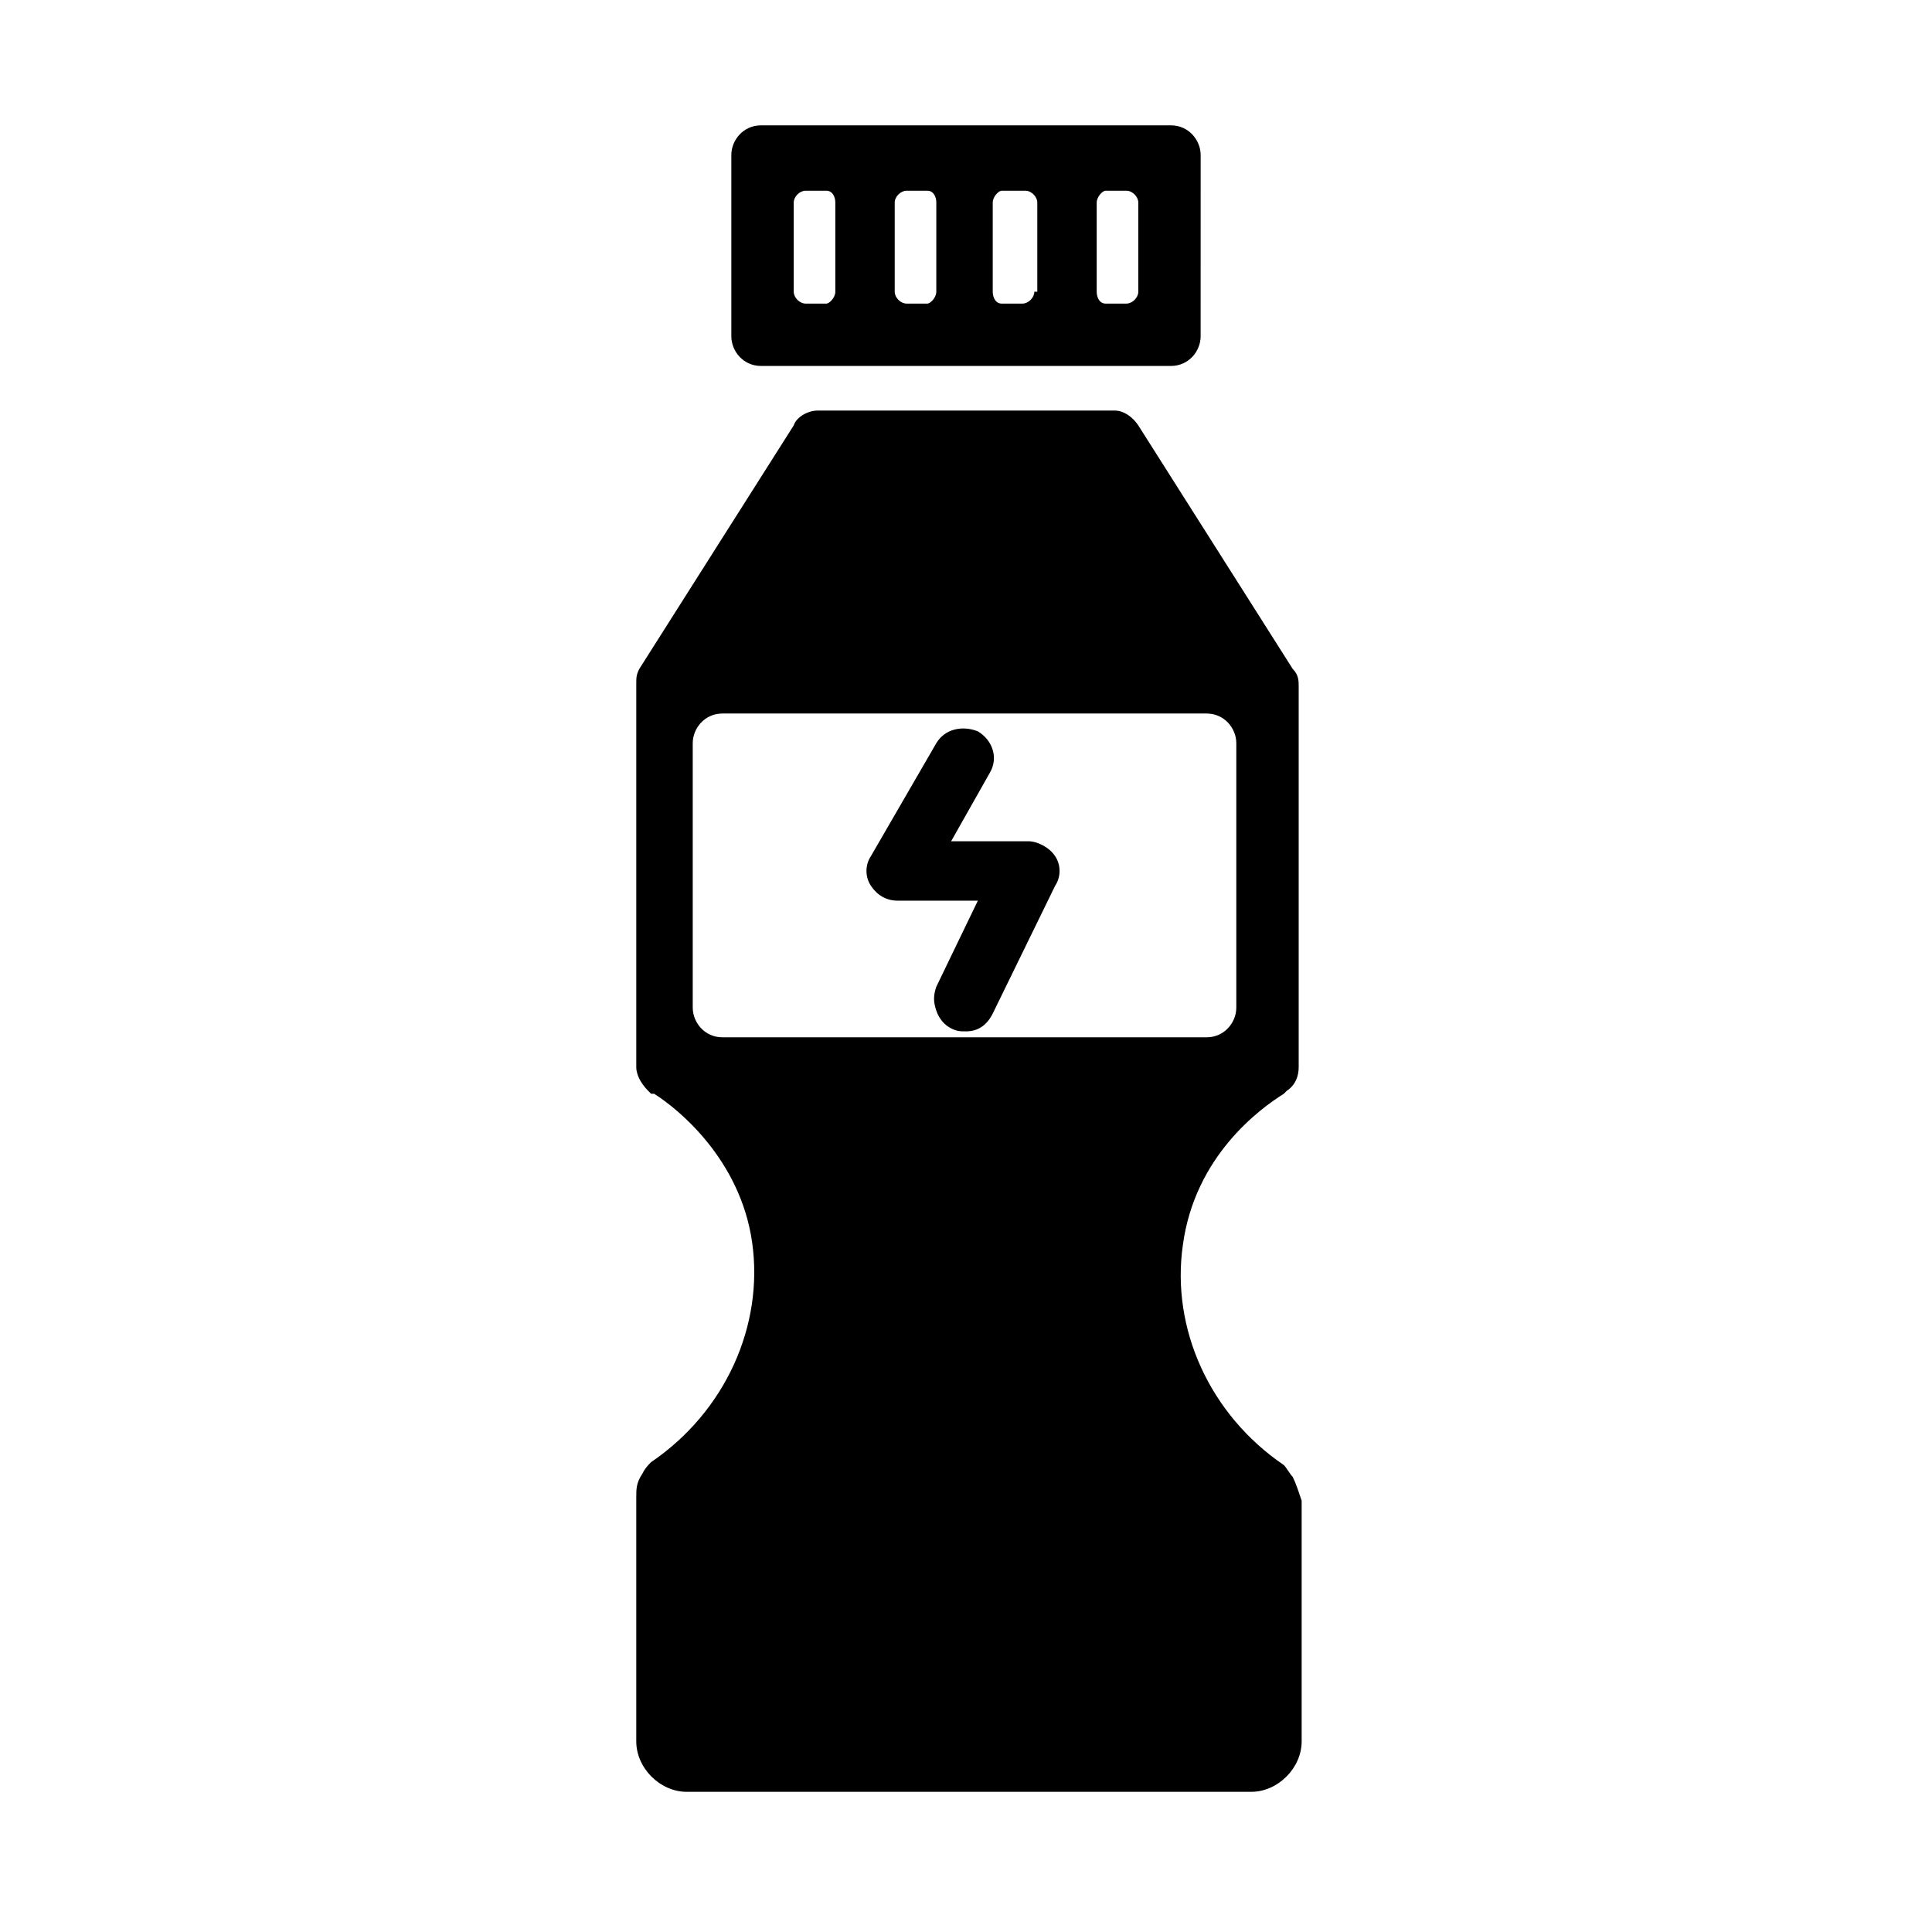 <?xml version="1.0" encoding="UTF-8"?>
<!-- Uploaded to: ICON Repo, www.svgrepo.com, Generator: ICON Repo Mixer Tools -->
<svg fill="#000000" width="800px" height="800px" version="1.1" viewBox="144 144 512 512" xmlns="http://www.w3.org/2000/svg">
 <path d="m454.32 177.22h-108.64c-4.723 0-7.871 3.938-7.871 7.871v48.02c0 3.938 3.148 7.871 7.871 7.871h108.63c4.723 0 7.871-3.938 7.871-7.871l0.004-48.016c0-3.938-3.148-7.875-7.871-7.875zm-88.953 44.086c0 1.574-1.574 3.148-2.363 3.148h-5.512c-1.574 0-3.148-1.574-3.148-3.148v-23.617c0-1.574 1.574-3.148 3.148-3.148h5.512c1.574 0 2.363 1.574 2.363 3.148zm26.762 0c0 1.574-1.574 3.148-2.363 3.148h-5.508c-1.574 0-3.148-1.574-3.148-3.148v-23.617c0-1.574 1.574-3.148 3.148-3.148h5.512c1.574 0 2.363 1.574 2.363 3.148zm25.98 0c0 1.574-1.574 3.148-3.148 3.148h-5.512c-1.574 0-2.363-1.574-2.363-3.148v-23.617c0-1.574 1.574-3.148 2.363-3.148h6.297c1.574 0 3.148 1.574 3.148 3.148v23.617zm27.551 0c0 1.574-1.574 3.148-3.148 3.148h-5.512c-1.574 0-2.363-1.574-2.363-3.148v-23.617c0-1.574 1.574-3.148 2.363-3.148h5.512c1.574 0 3.148 1.574 3.148 3.148zm-22.043 157.44-16.531 33.852c-1.574 3.148-3.938 4.723-7.086 4.723-1.574 0-2.363 0-3.938-0.789-1.574-0.789-3.148-2.363-3.938-4.723-0.789-2.363-0.789-3.938 0-6.297l11.02-22.828h-21.254c-3.148 0-5.512-1.574-7.086-3.938-1.574-2.363-1.574-5.512 0-7.871l17.32-29.914c2.363-3.938 7.086-4.723 11.02-3.148 3.938 2.363 5.512 7.086 3.148 11.02l-10.234 18.105h20.469c2.363 0 5.512 1.574 7.086 3.938 1.578 2.363 1.578 5.512 0.004 7.871zm62.977 156.66c-0.789-0.789-1.574-2.363-2.363-3.148-19.68-13.383-29.914-36.211-26.766-58.254 3.148-23.617 20.469-36.211 26.766-40.148l0.789-0.789c2.363-1.574 3.148-3.938 3.148-6.297v-100.76c0-1.574 0-3.148-1.574-4.723l-40.934-64.551c-1.574-2.363-3.938-3.938-6.297-3.938l-78.723 0.004c-2.363 0-5.512 1.574-6.297 3.938l-40.934 64.547c-0.789 1.574-0.789 2.363-0.789 3.938v101.55c0 2.363 1.574 4.723 3.148 6.297l0.789 0.789h0.789c6.297 3.938 22.828 17.32 25.977 39.359 3.148 22.043-7.086 44.871-26.766 58.254-0.789 0.789-1.574 1.574-2.363 3.148-1.574 2.363-1.574 3.938-1.574 6.297v64.551c0 7.086 6.297 13.383 13.383 13.383h149.57c7.086 0 13.383-6.297 13.383-13.383v-63.766c-0.789-2.363-1.574-4.723-2.363-6.297zm-151.14-116.51c-4.723 0-7.871-3.938-7.871-7.871v-70.062c0-3.938 3.148-7.871 7.871-7.871h128.31c4.723 0 7.871 3.938 7.871 7.871v70.062c0 3.938-3.148 7.871-7.871 7.871z"/>
</svg>